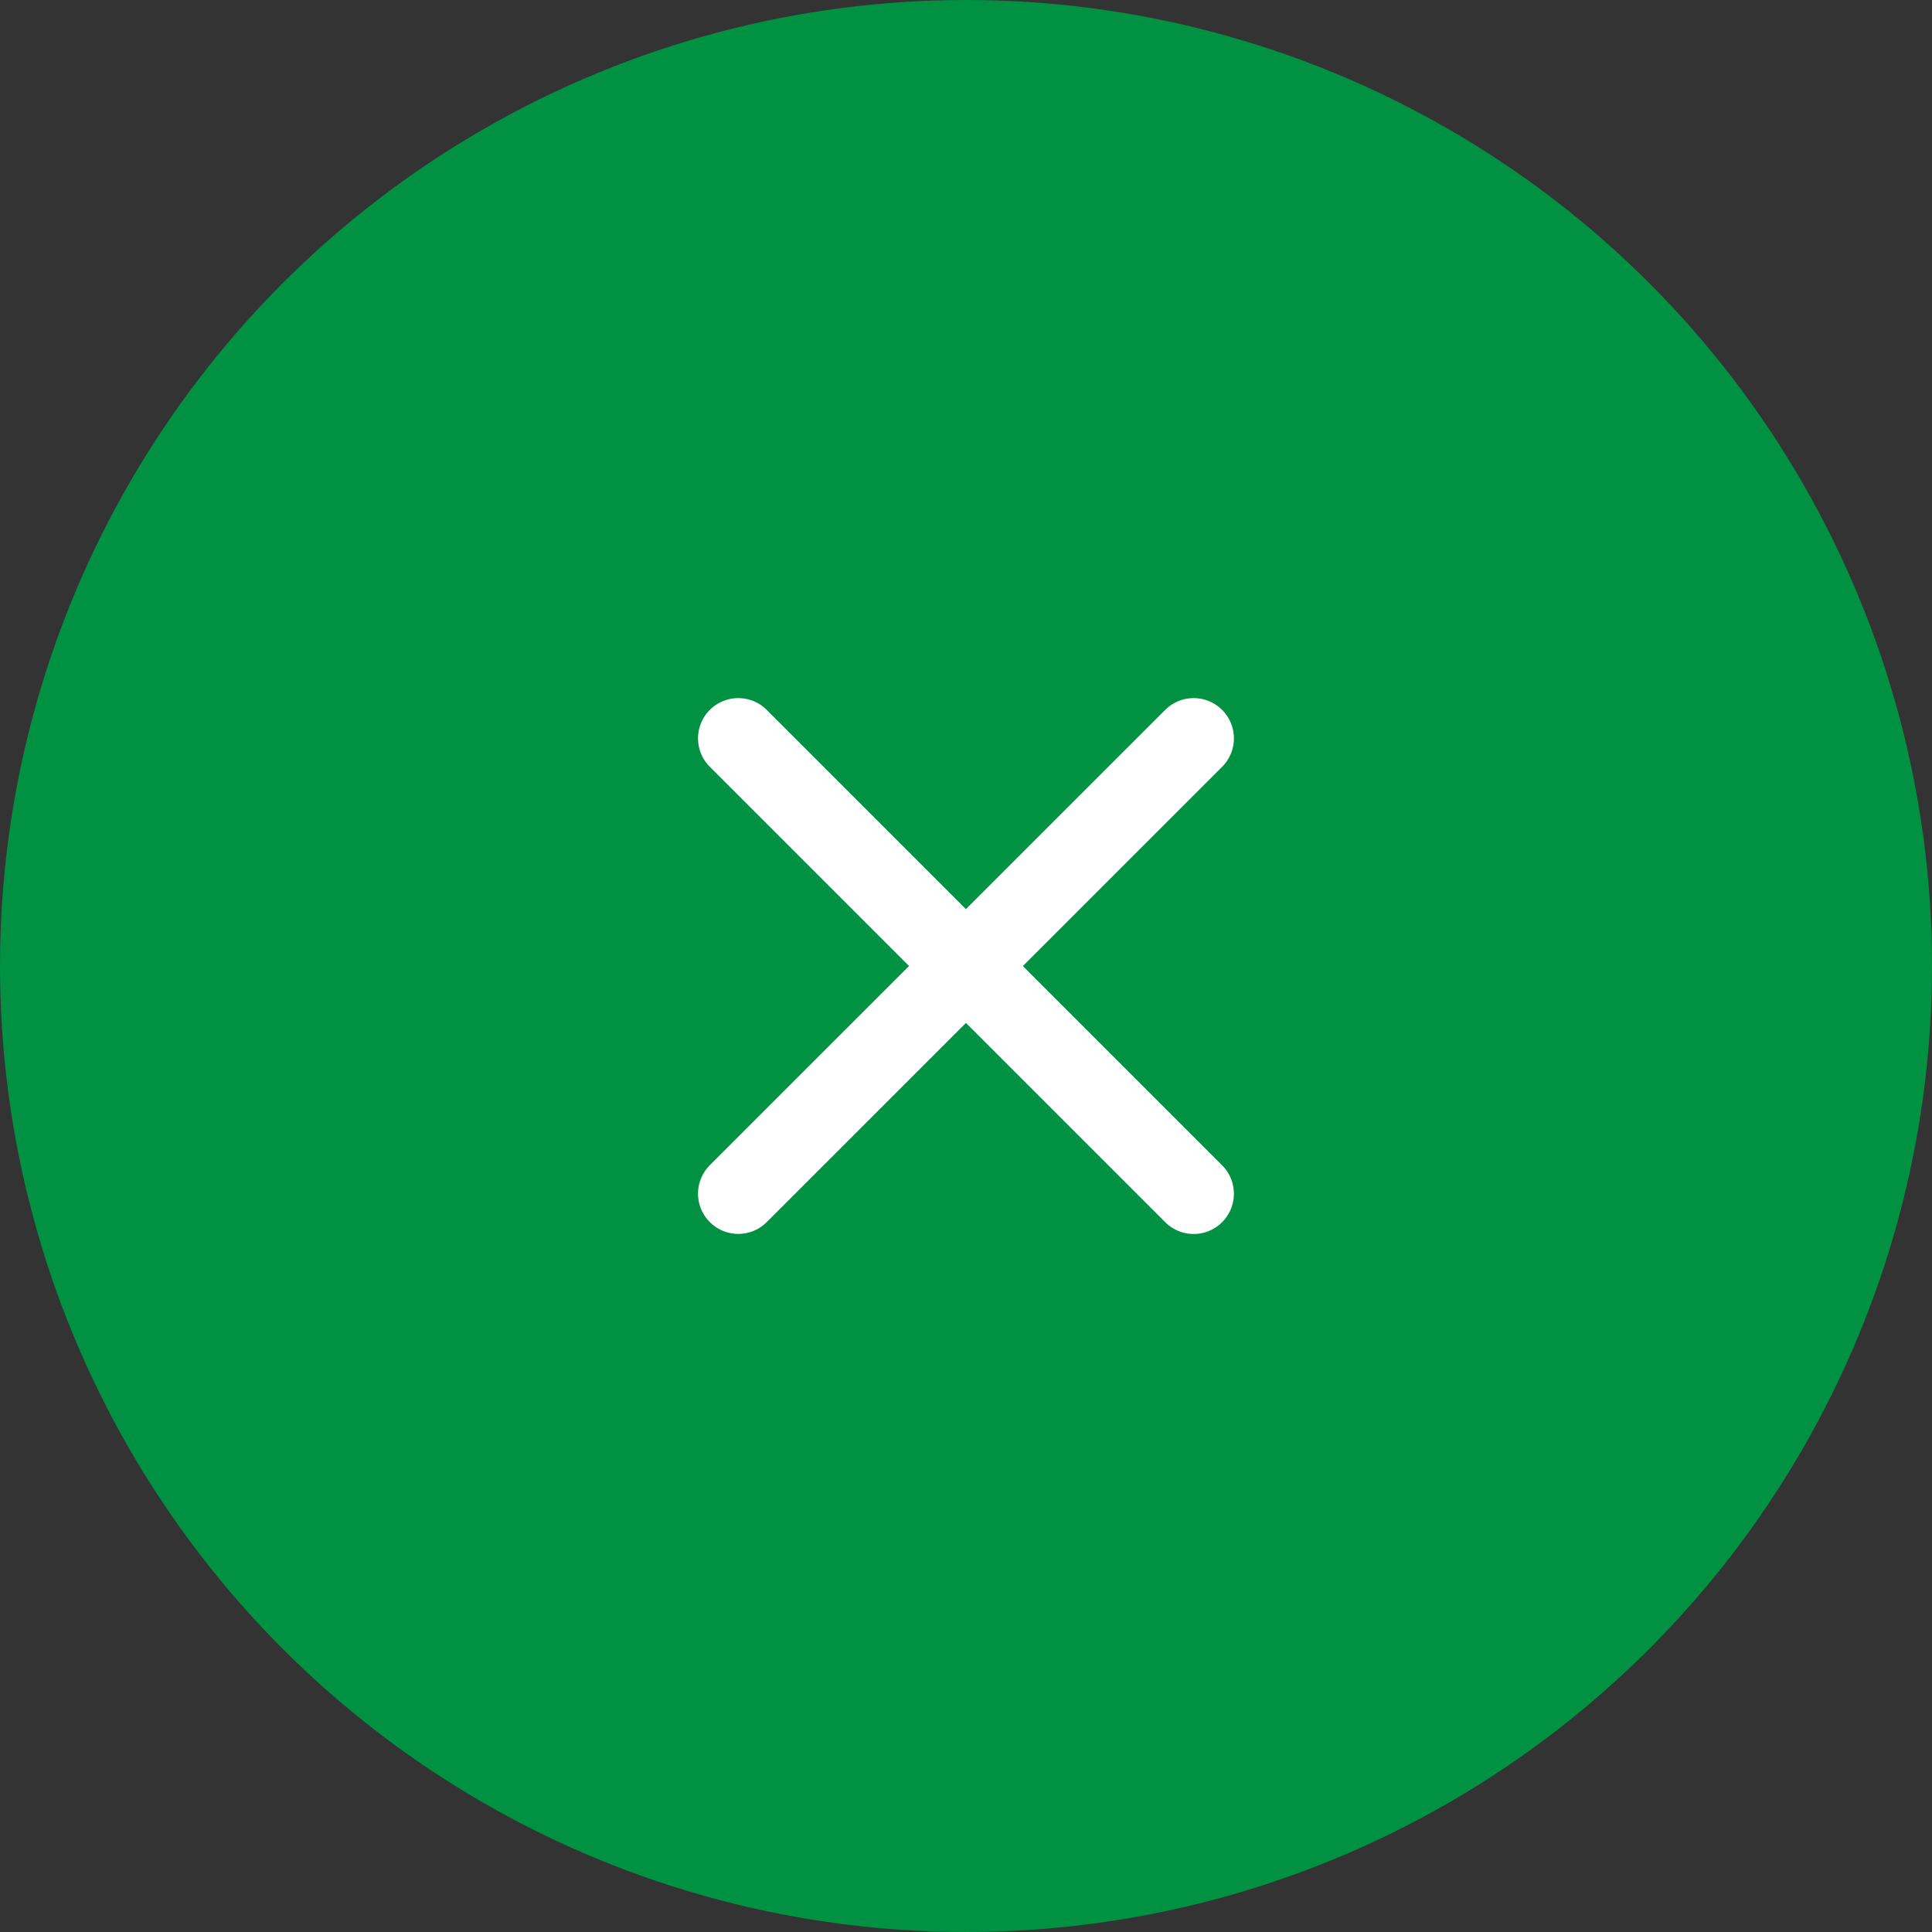 <svg width="24" height="24" viewBox="0 0 24 24" fill="none" xmlns="http://www.w3.org/2000/svg">
<rect x="0" y="0" width="24" height="24" fill="#333333" stroke="none"/>
<g clip-path="url(#clip0_1954_5121)">
<circle cx="12" cy="12" r="12" fill="#009143"/>
<path d="M9.171 14.828L14.828 9.172" stroke="white" stroke-linecap="round"/>
<path d="M9.171 9.172L14.828 14.829" stroke="white" stroke-linecap="round"/>
</g>
<defs>
<clipPath id="clip0_1954_5121">
<rect width="24" height="24" fill="white"/>
</clipPath>
</defs>
</svg>
